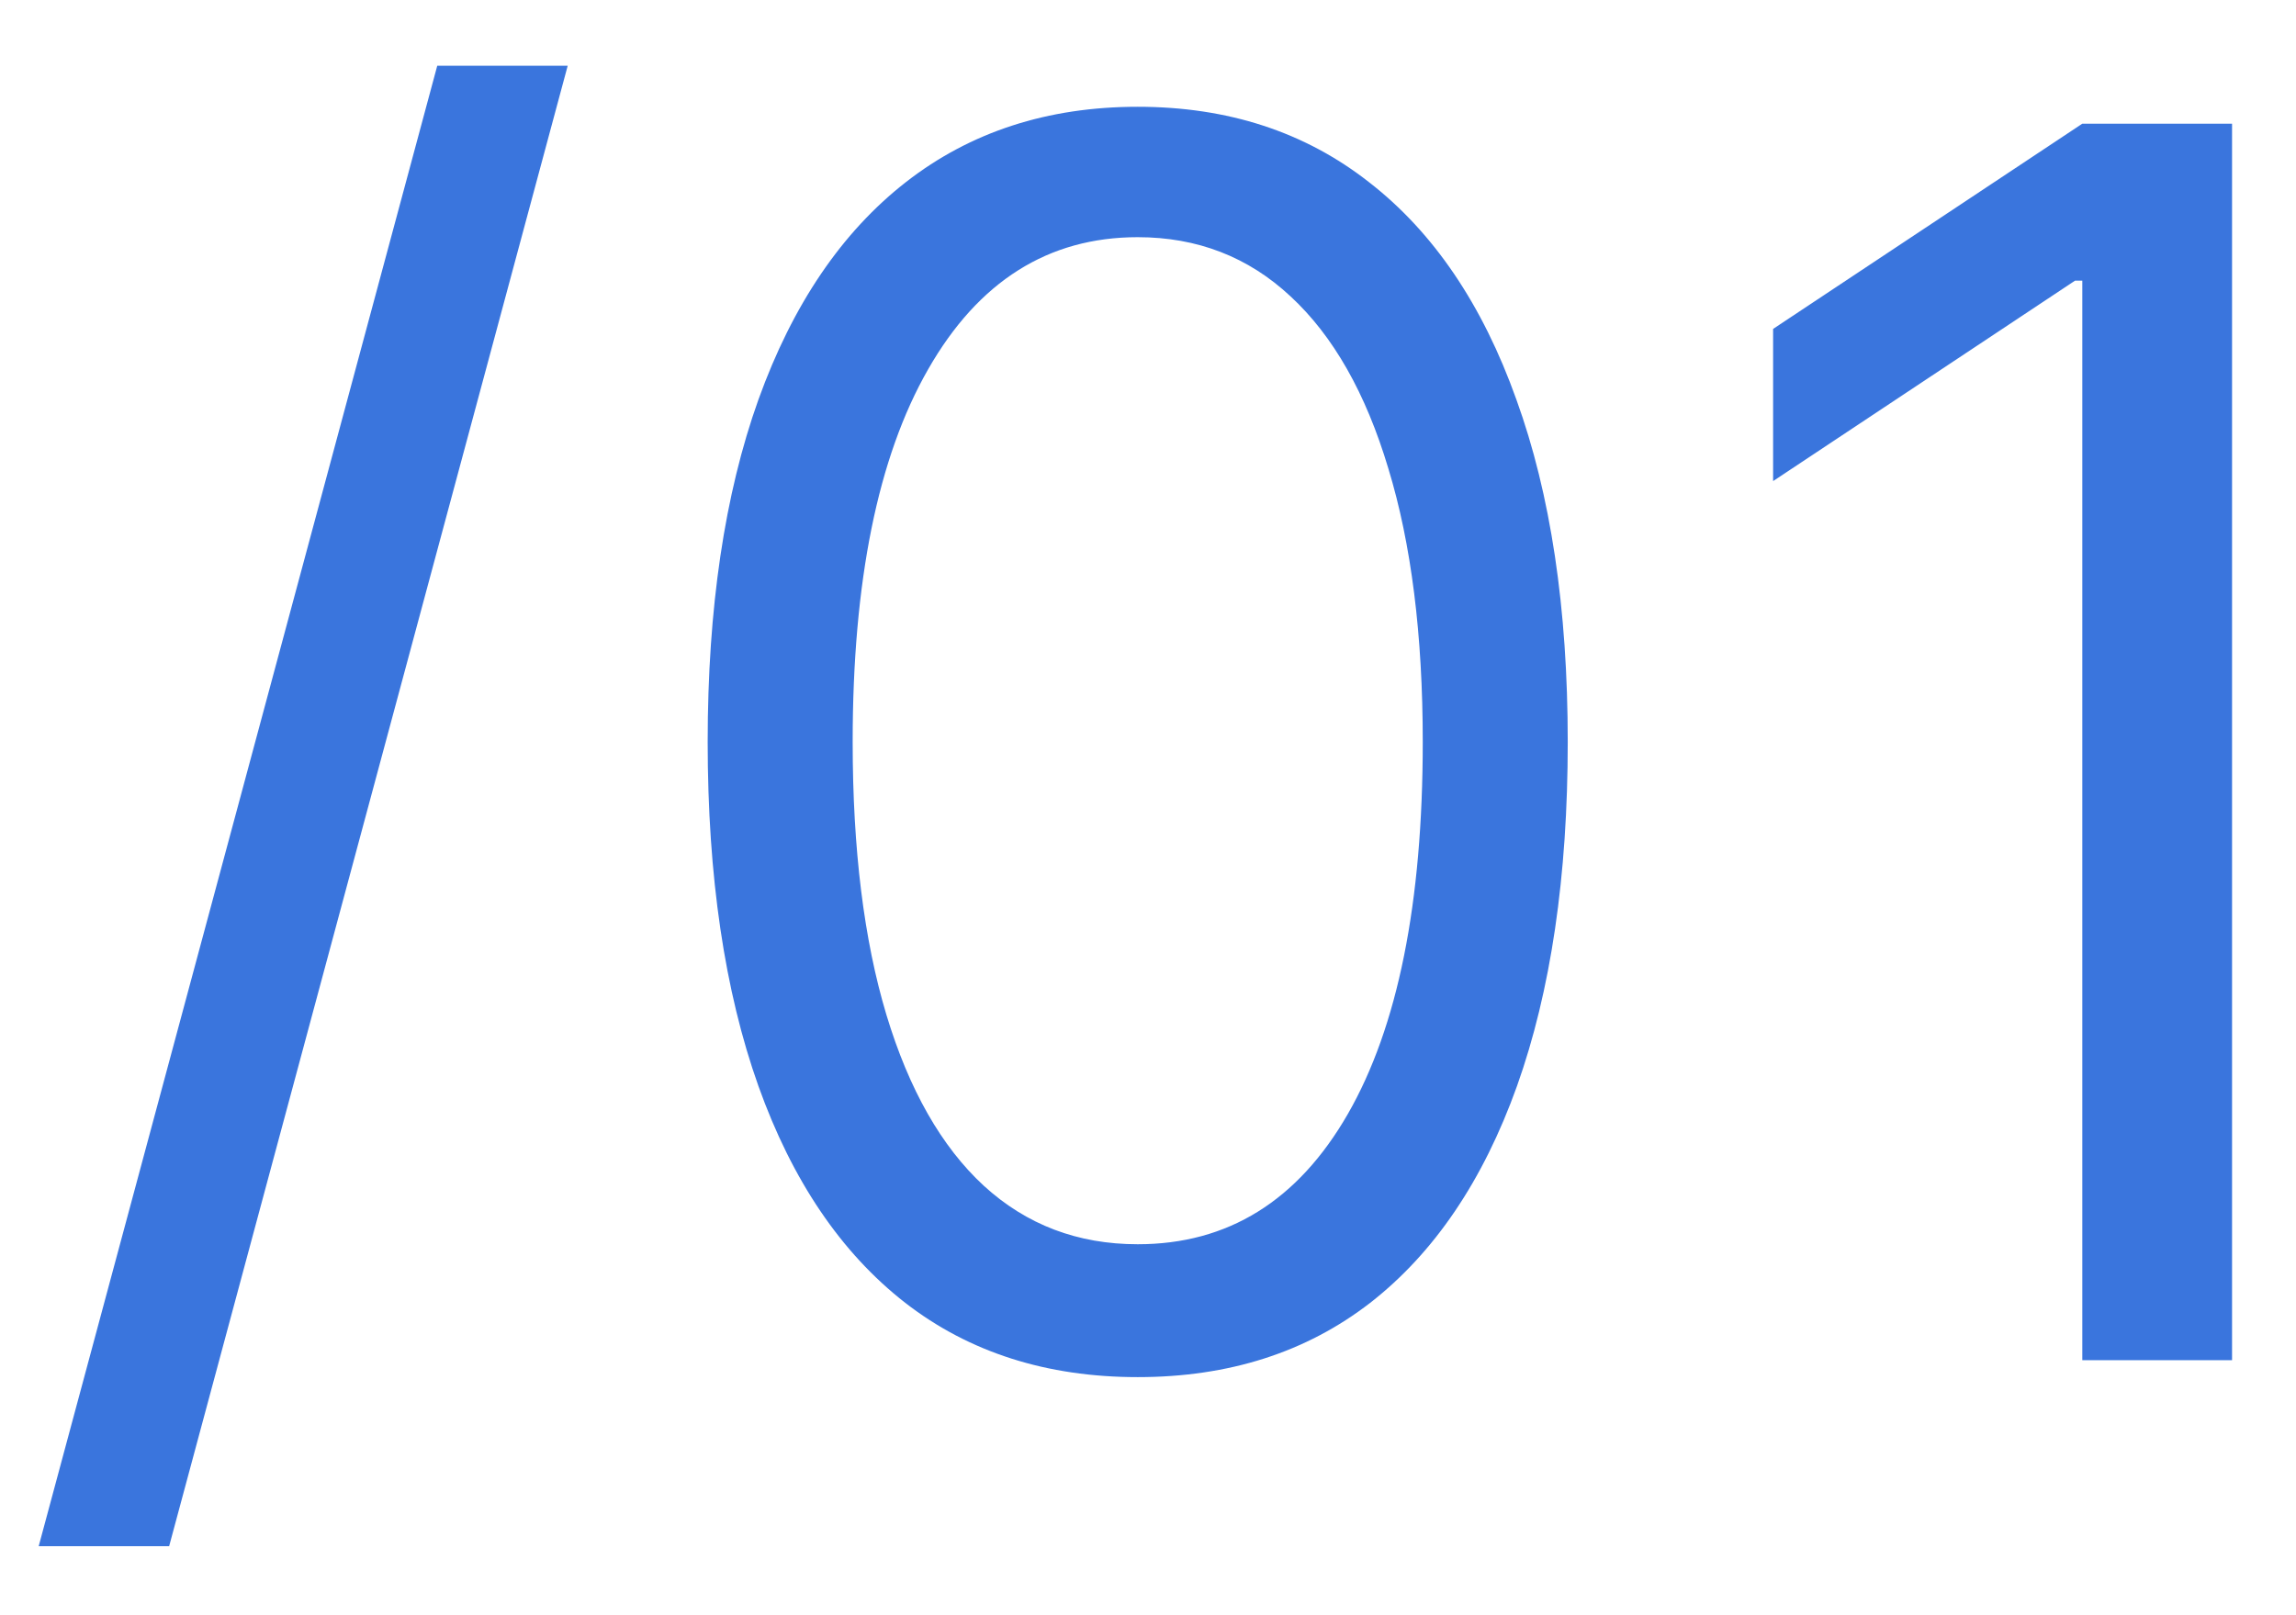 <?xml version="1.0" encoding="UTF-8"?> <svg xmlns="http://www.w3.org/2000/svg" width="27" height="19" viewBox="0 0 27 19" fill="none"><path d="M6.676 0.773L1.989 18.188H0.455L5.142 0.773H6.676ZM13.379 16.199C12.309 16.199 11.397 15.908 10.645 15.325C9.892 14.738 9.316 13.888 8.919 12.776C8.521 11.658 8.322 10.309 8.322 8.727C8.322 7.155 8.521 5.813 8.919 4.7C9.321 3.583 9.899 2.731 10.652 2.143C11.409 1.552 12.318 1.256 13.379 1.256C14.44 1.256 15.346 1.552 16.099 2.143C16.857 2.731 17.434 3.583 17.832 4.7C18.235 5.813 18.436 7.155 18.436 8.727C18.436 10.309 18.237 11.658 17.839 12.776C17.441 13.888 16.866 14.738 16.113 15.325C15.36 15.908 14.449 16.199 13.379 16.199ZM13.379 14.636C14.44 14.636 15.263 14.125 15.851 13.102C16.438 12.079 16.731 10.621 16.731 8.727C16.731 7.468 16.596 6.395 16.326 5.51C16.061 4.625 15.678 3.95 15.176 3.486C14.679 3.022 14.08 2.79 13.379 2.79C12.328 2.79 11.506 3.308 10.914 4.345C10.323 5.377 10.027 6.838 10.027 8.727C10.027 9.987 10.159 11.057 10.424 11.938C10.69 12.818 11.071 13.488 11.568 13.947C12.07 14.407 12.673 14.636 13.379 14.636ZM26.248 1.455V16H24.487V3.301H24.402L20.851 5.659V3.869L24.487 1.455H26.248Z" fill="#3A75DD"></path></svg> 
